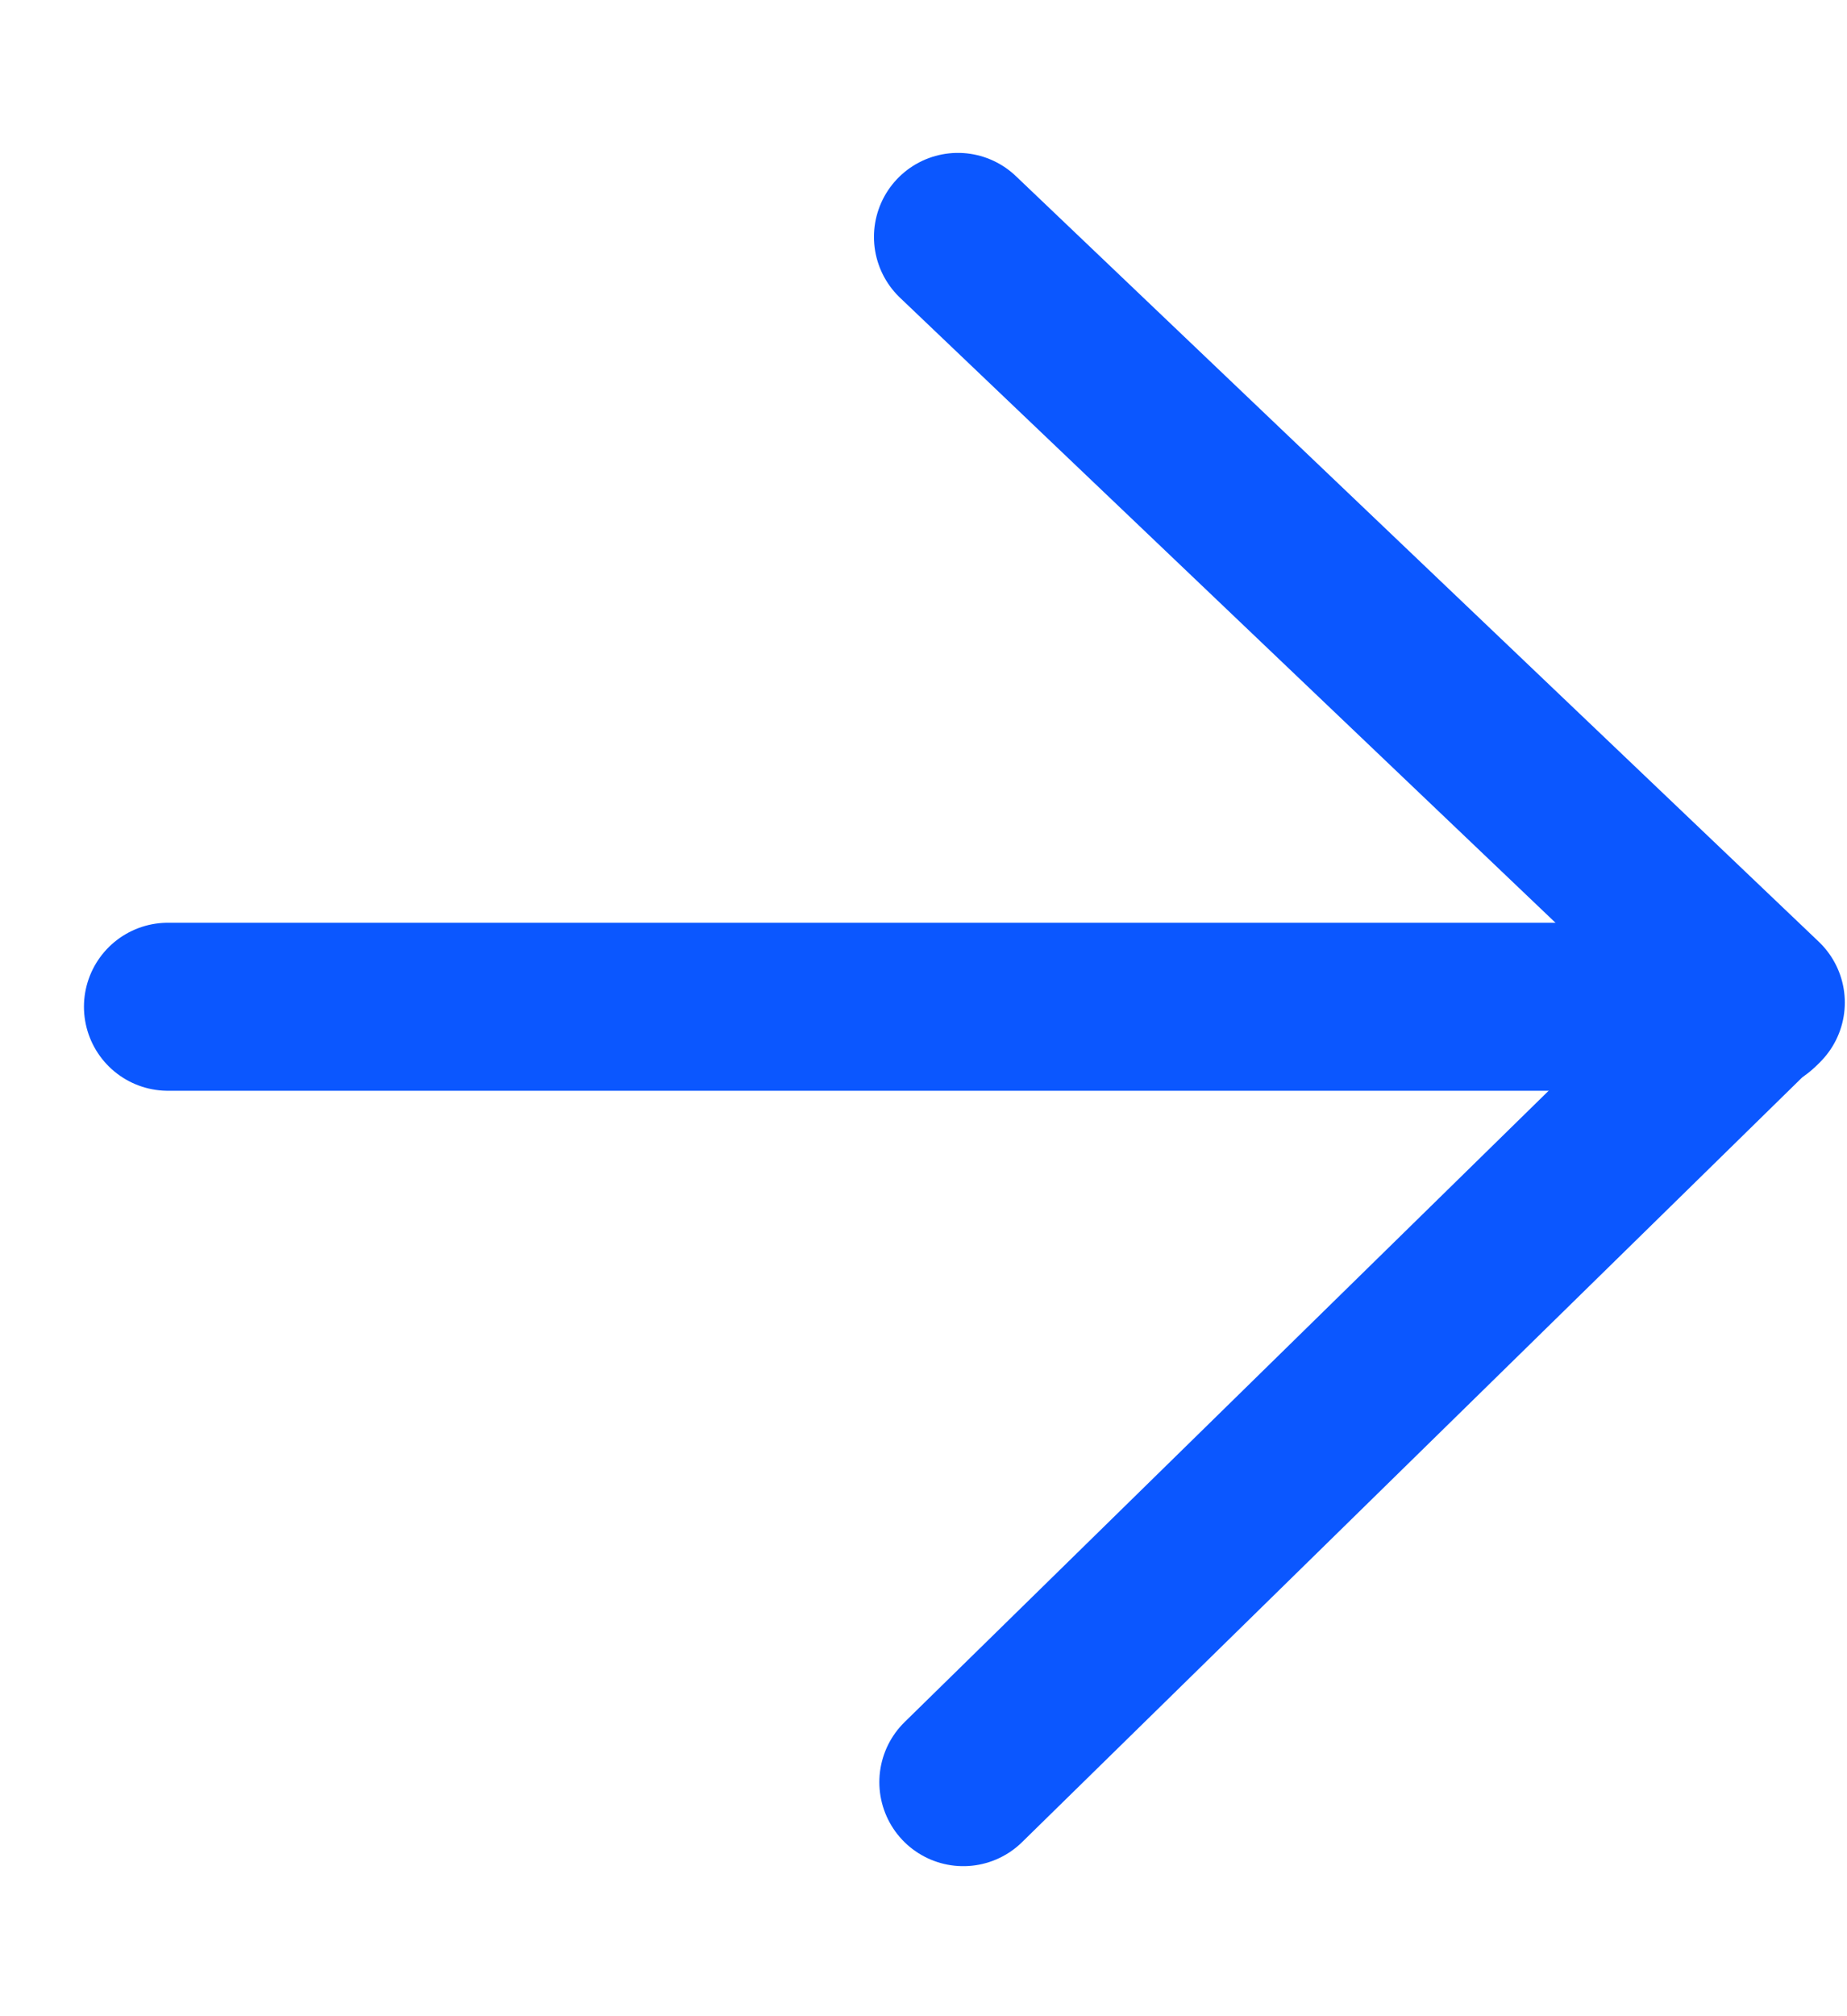 <svg width="11" height="12" viewBox="0 0 11 12" fill="none" aria-label="arrow large svg" xmlns="http://www.w3.org/2000/svg">
<g id="arrow">
<path id="Path" d="M1 5.992L10.461 5.992" stroke="#0B57FF" stroke-linecap="round" stroke-linejoin="round"/>
<path id="Path_2" d="M10.487 5.967L5.705 1.41" stroke="#0B57FF" stroke-linecap="round" stroke-linejoin="round"/>
<path id="Path_3" d="M10.454 5.986L5.737 10.607" stroke="#0B57FF" stroke-linecap="round" stroke-linejoin="round"/>
</g>
</svg>
